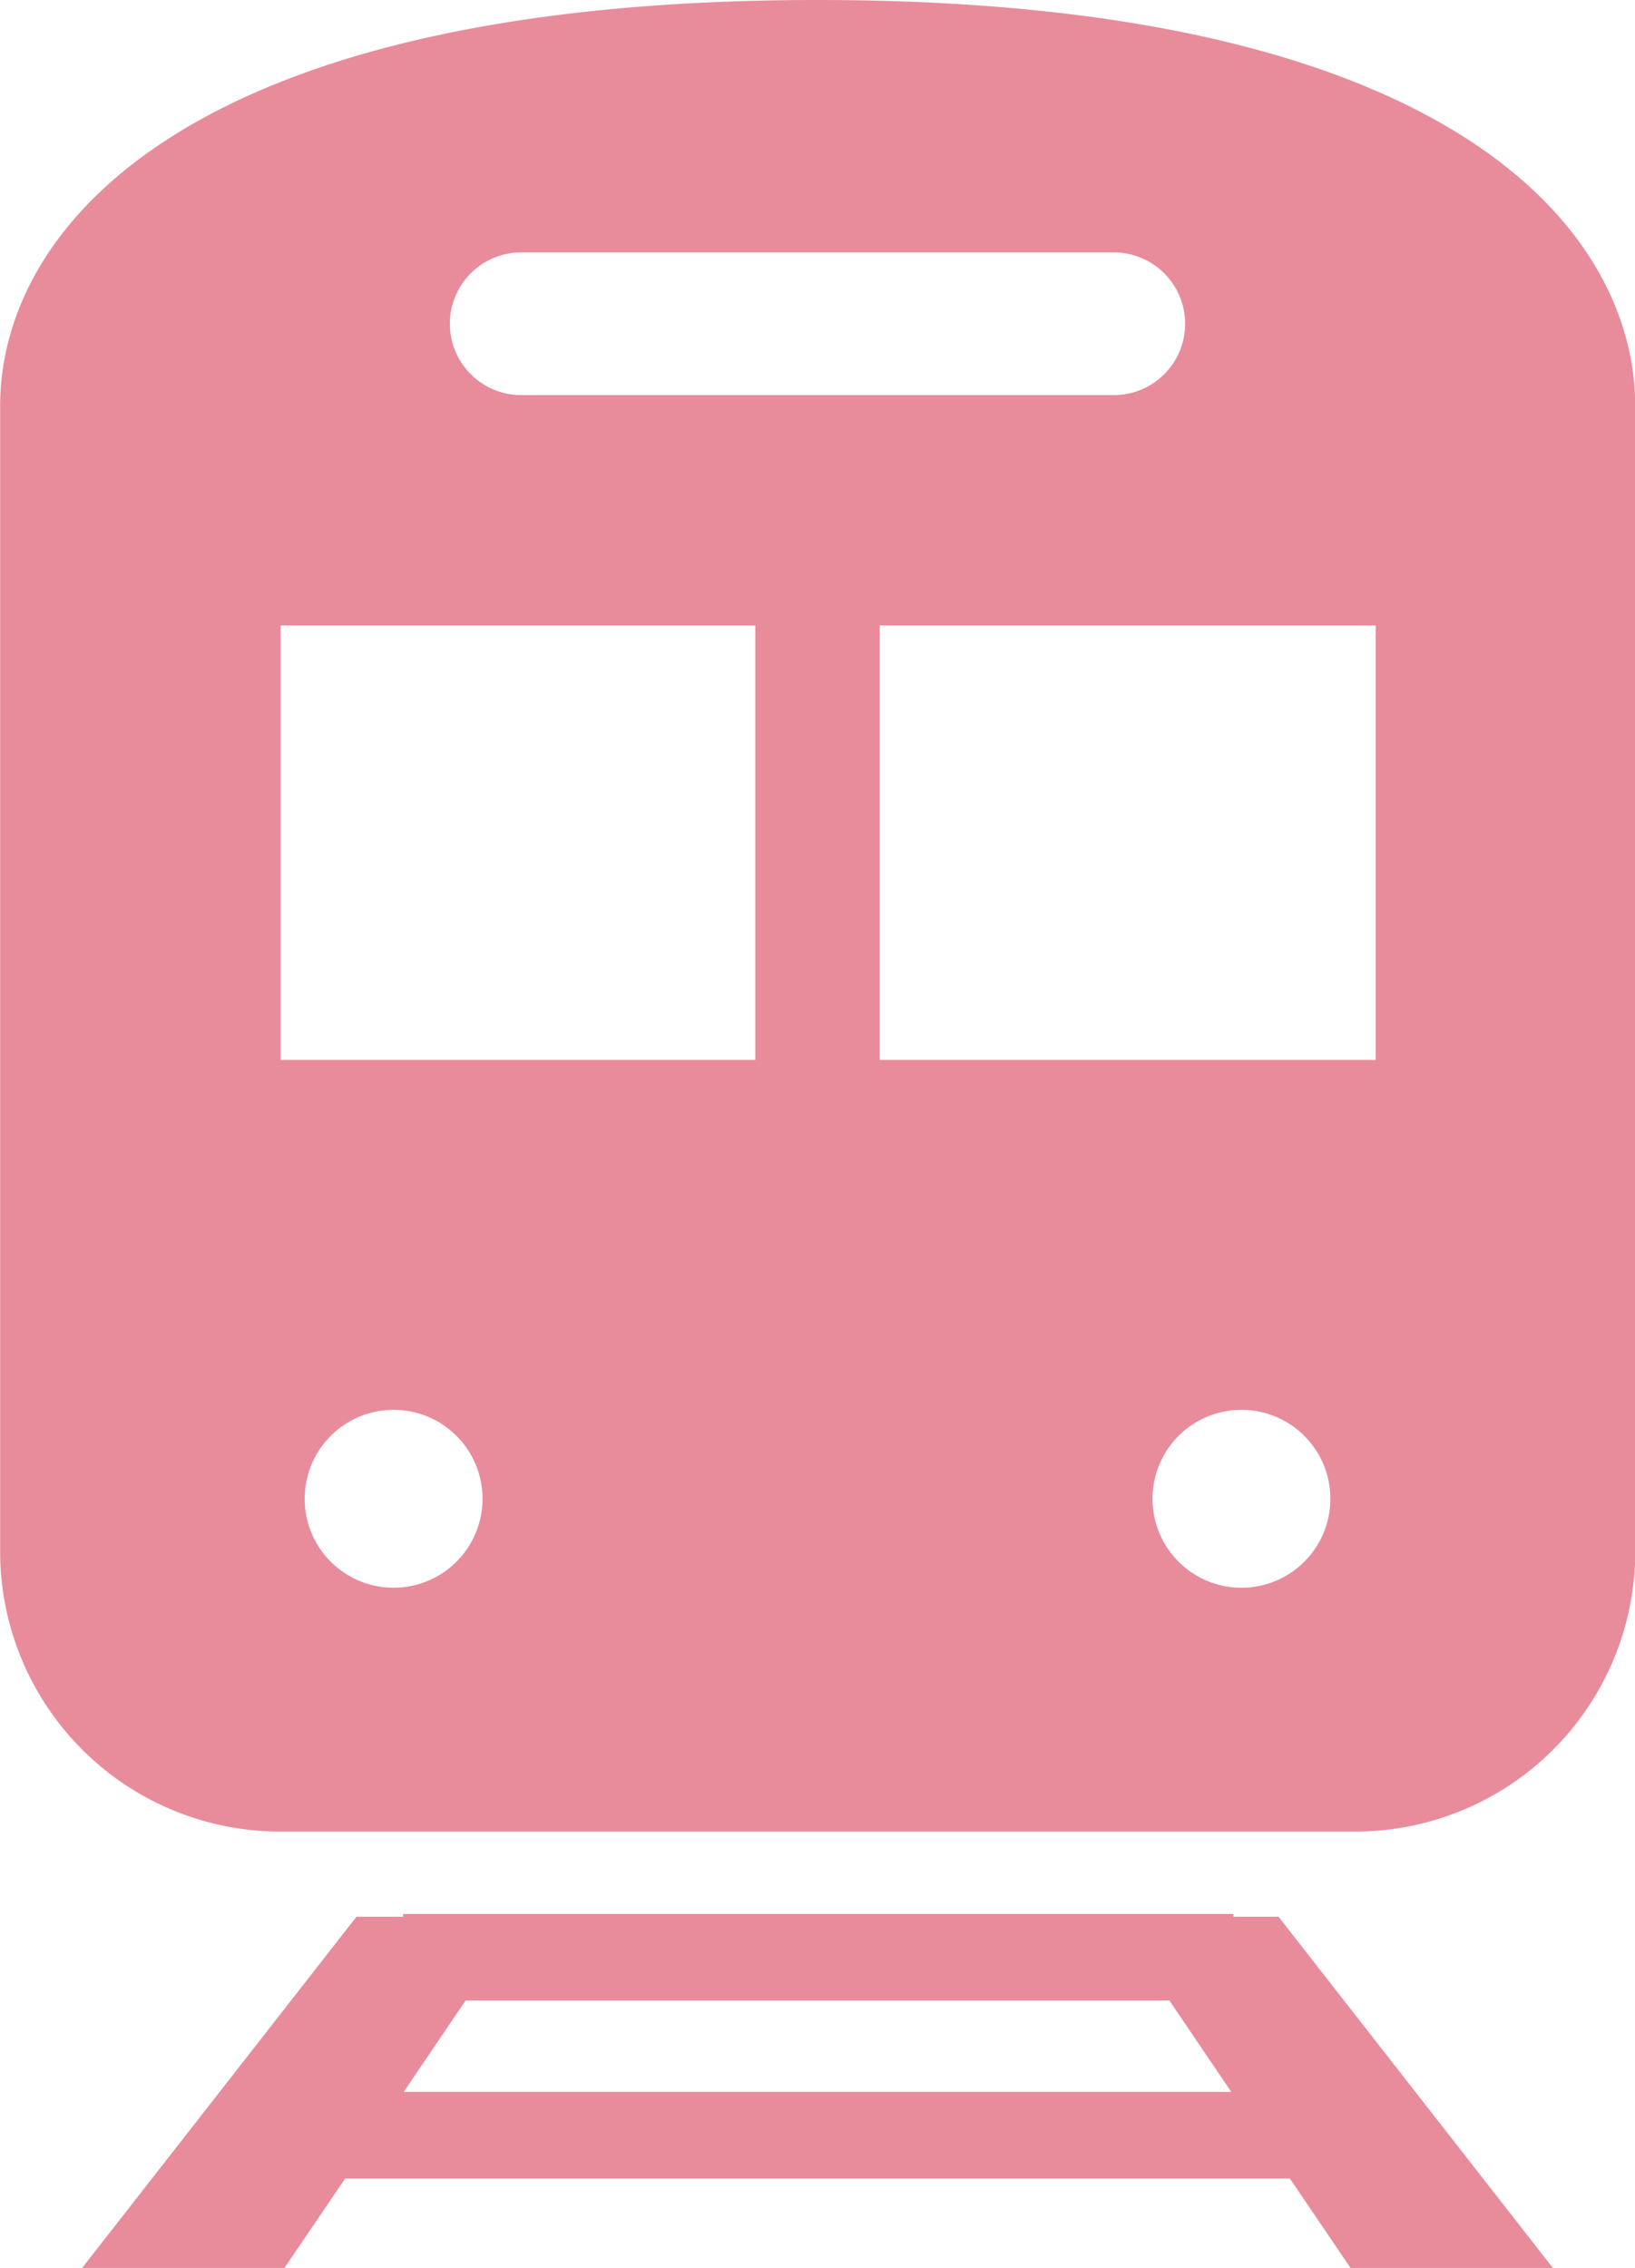 <svg xmlns="http://www.w3.org/2000/svg" width="34.748" height="48.187" viewBox="0 0 34.748 48.187">
  <g id="電車_駅のマーク" data-name="電車、駅のマーク" transform="translate(-71.397)">
    <path id="パス_1599" data-name="パス 1599" d="M114.446,432.141v-.06H96.8v.06h-.992l-5.83,7.462h4.3l1.29-1.9h20.078l1.29,1.9h4.3l-5.83-7.462Zm-17.633,3.721,1.316-1.943h14.956l1.316,1.943Z" transform="translate(-16.836 -391.415)" fill="#e88c9b"/>
    <path id="パス_1600" data-name="パス 1600" d="M88.771,0C75.289,0,71.4,4.892,71.4,8.627V32.965a5.95,5.95,0,0,0,5.95,5.95H100.2a5.949,5.949,0,0,0,5.95-5.95V8.627C106.145,4.892,102.254,0,88.771,0Zm-6.3,5.363H95.068a1.516,1.516,0,0,1,0,3.032H82.474a1.516,1.516,0,0,1,0-3.032ZM79.762,33.735a1.89,1.89,0,1,1,1.89-1.89A1.89,1.89,0,0,1,79.762,33.735ZM87.448,22.52H77.358V13.29h10.09ZM97.781,33.735a1.89,1.89,0,1,1,1.89-1.89A1.89,1.89,0,0,1,97.781,33.735Zm2.853-11.215H90.094V13.29h10.54Z" fill="#e88c9b"/>
  </g>
</svg>
